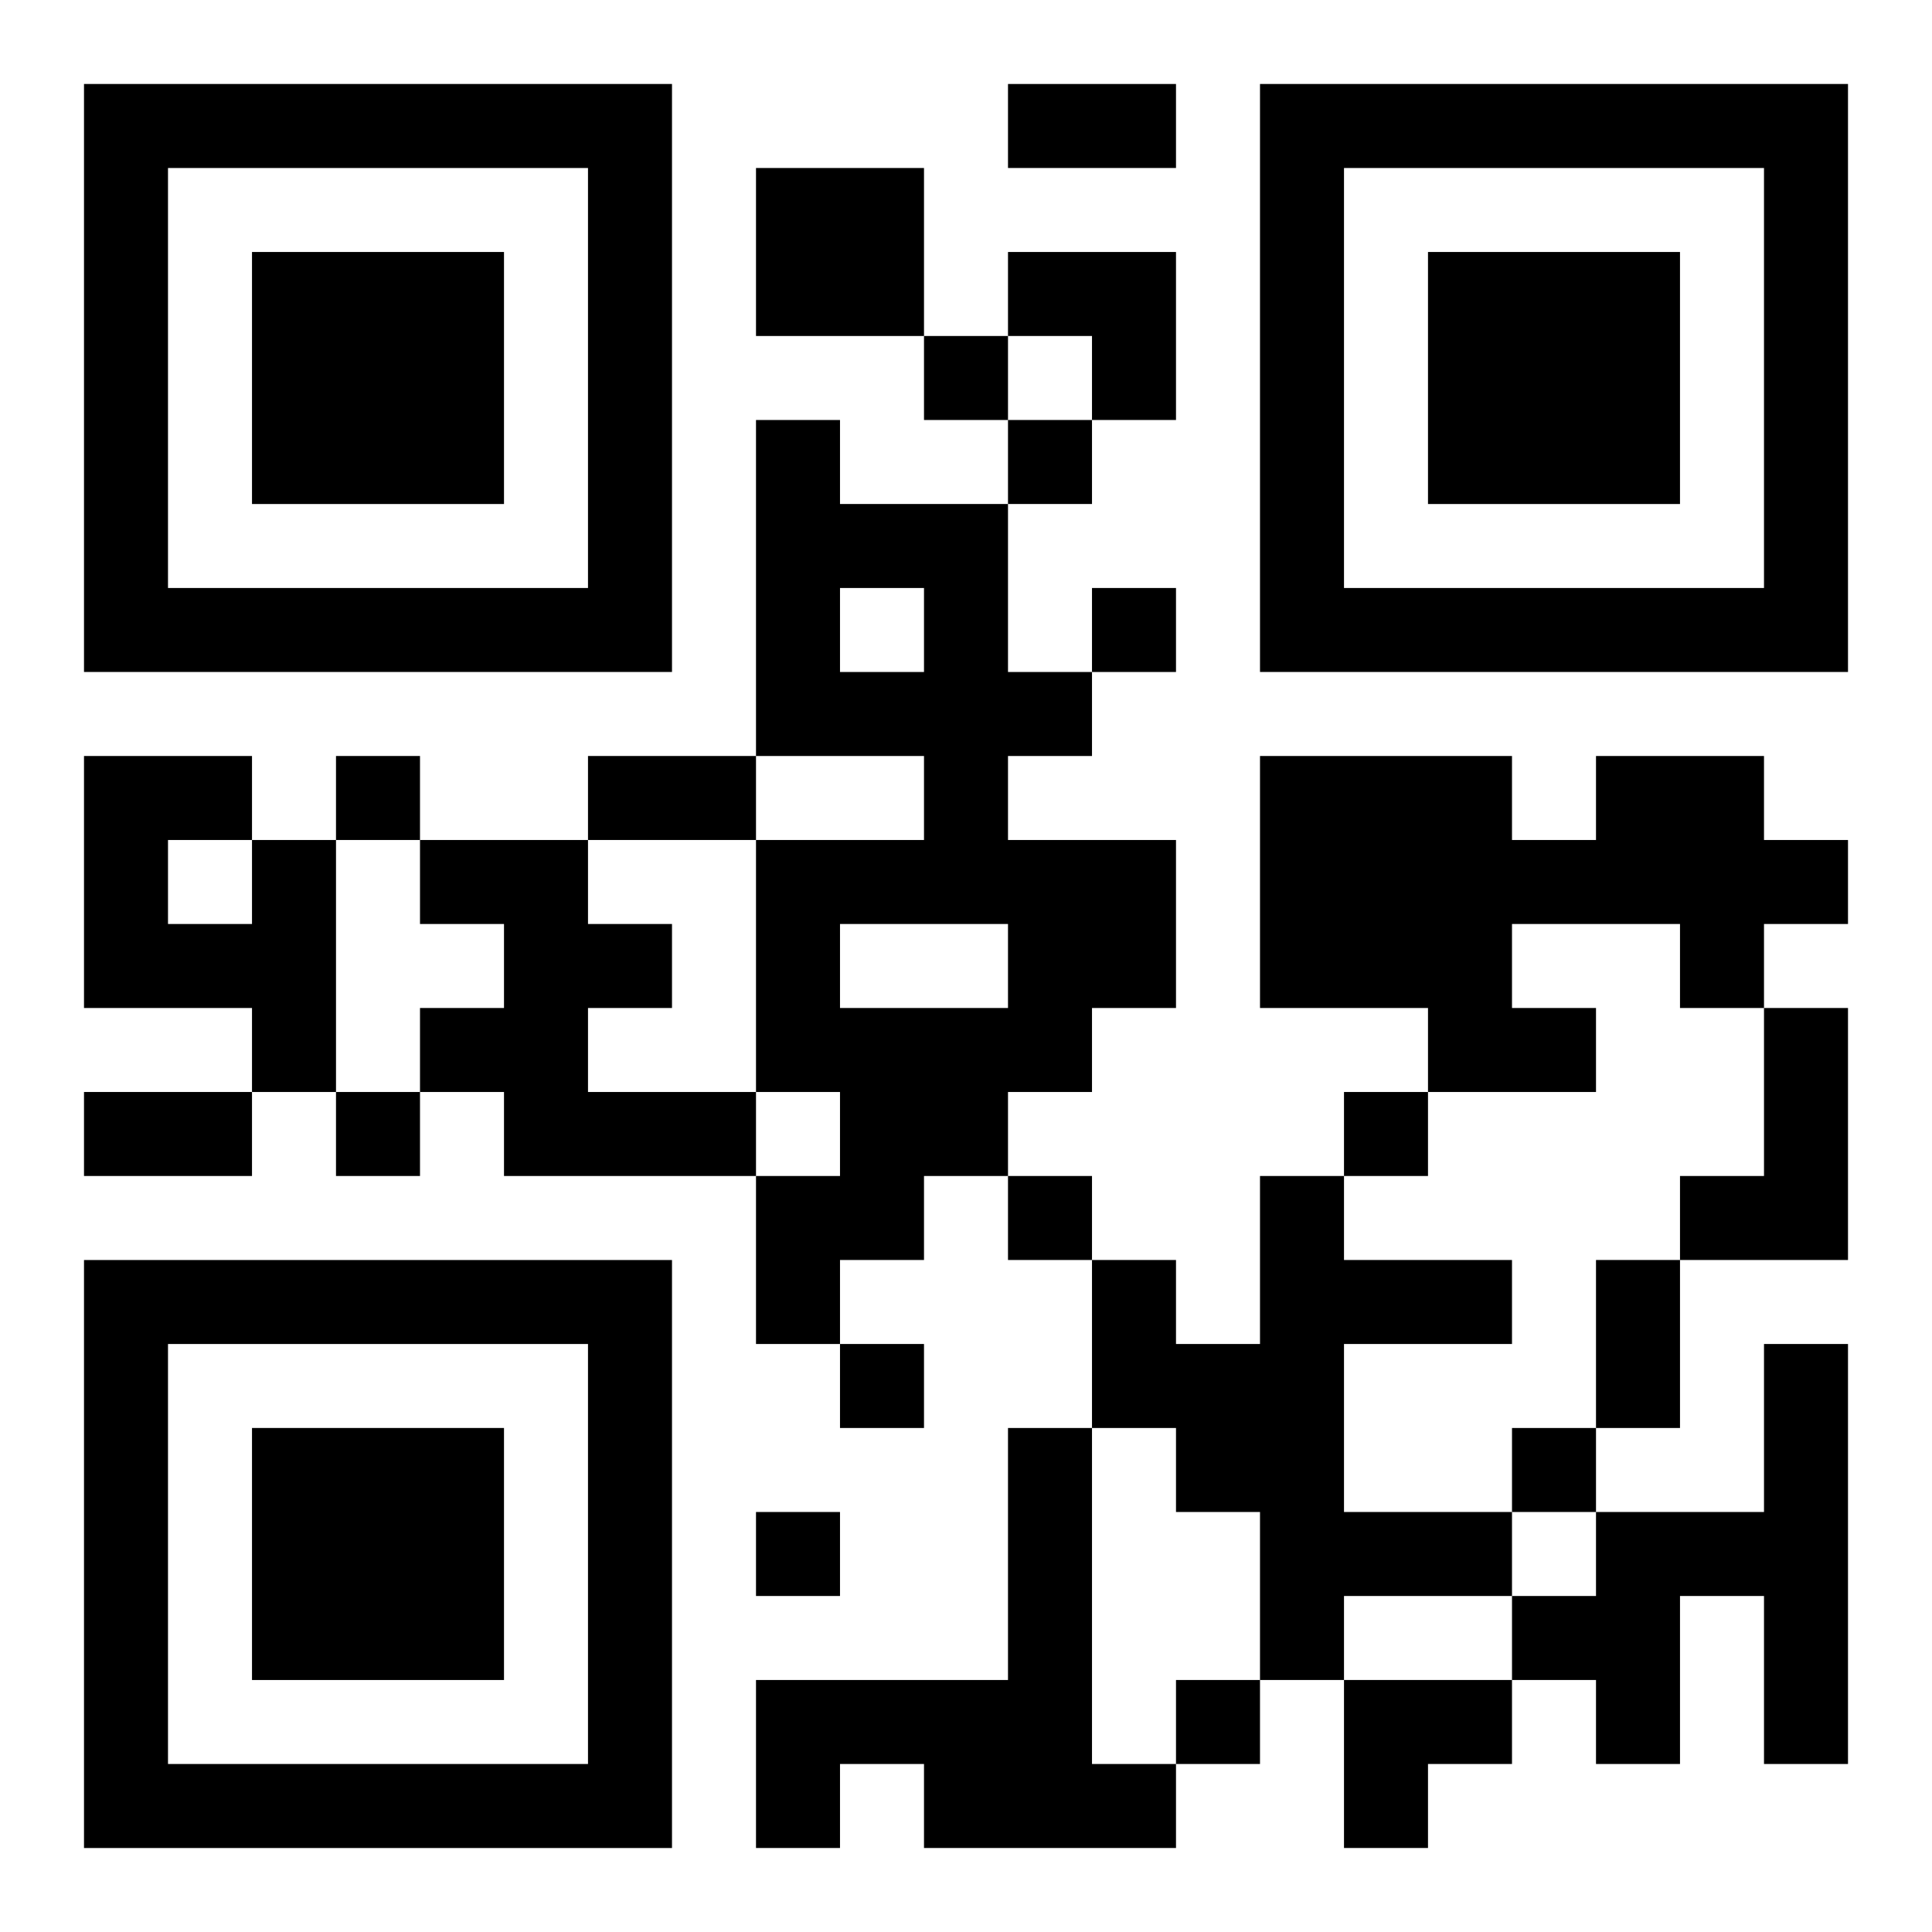 <?xml version="1.0" encoding="UTF-8"?>
<svg width="250" height="250" baseProfile="full" version="1.1" viewBox="-1 -1 23 23" xmlns="http://www.w3.org/2000/svg" xmlns:xlink="http://www.w3.org/1999/xlink"><symbol id="a"><path d="m0 7v7h7v-7h-7zm1 1h5v5h-5v-5zm1 1v3h3v-3h-3z"/></symbol><use y="-7" xlink:href="#a"/><use y="7" xlink:href="#a"/><use x="14" y="-7" xlink:href="#a"/><path d="m8 1h2v2h-2v-2m0 3h1v1h2v2h1v1h-1v1h2v2h-1v1h-1v1h-1v1h-1v1h-1v-2h1v-1h-1v-3h2v-1h-2v-4m1 2v1h1v-1h-1m0 4v1h2v-1h-2m9-2h2v1h1v1h-1v1h-1v-1h-2v1h1v1h-2v-1h-2v-3h3v1h1v-1m-16 1h1v3h-1v-1h-2v-3h2v1m-1 0v1h1v-1h-1m3 0h2v1h1v1h-1v1h2v1h-3v-1h-1v-1h1v-1h-1v-1m16 2h1v3h-2v-1h1v-2m-6 2h1v1h2v1h-2v2h2v1h-2v1h-1v-2h-1v-1h-1v-2h1v1h1v-2m6 2h1v5h-1v-2h-1v2h-1v-1h-1v-1h1v-1h2v-2m-9 1h1v4h1v1h-3v-1h-1v1h-1v-2h3v-3m-1-13v1h1v-1h-1m1 1v1h1v-1h-1m1 2v1h1v-1h-1m-9 2v1h1v-1h-1m0 4v1h1v-1h-1m12 0v1h1v-1h-1m-4 1v1h1v-1h-1m-2 2v1h1v-1h-1m8 1v1h1v-1h-1m-9 1v1h1v-1h-1m5 2v1h1v-1h-1m-2-19h2v1h-2v-1m-5 8h2v1h-2v-1m-6 4h2v1h-2v-1m18 2h1v2h-1v-2m-7-12h2v2h-1v-1h-1zm4 17h2v1h-1v1h-1z"/></svg>
